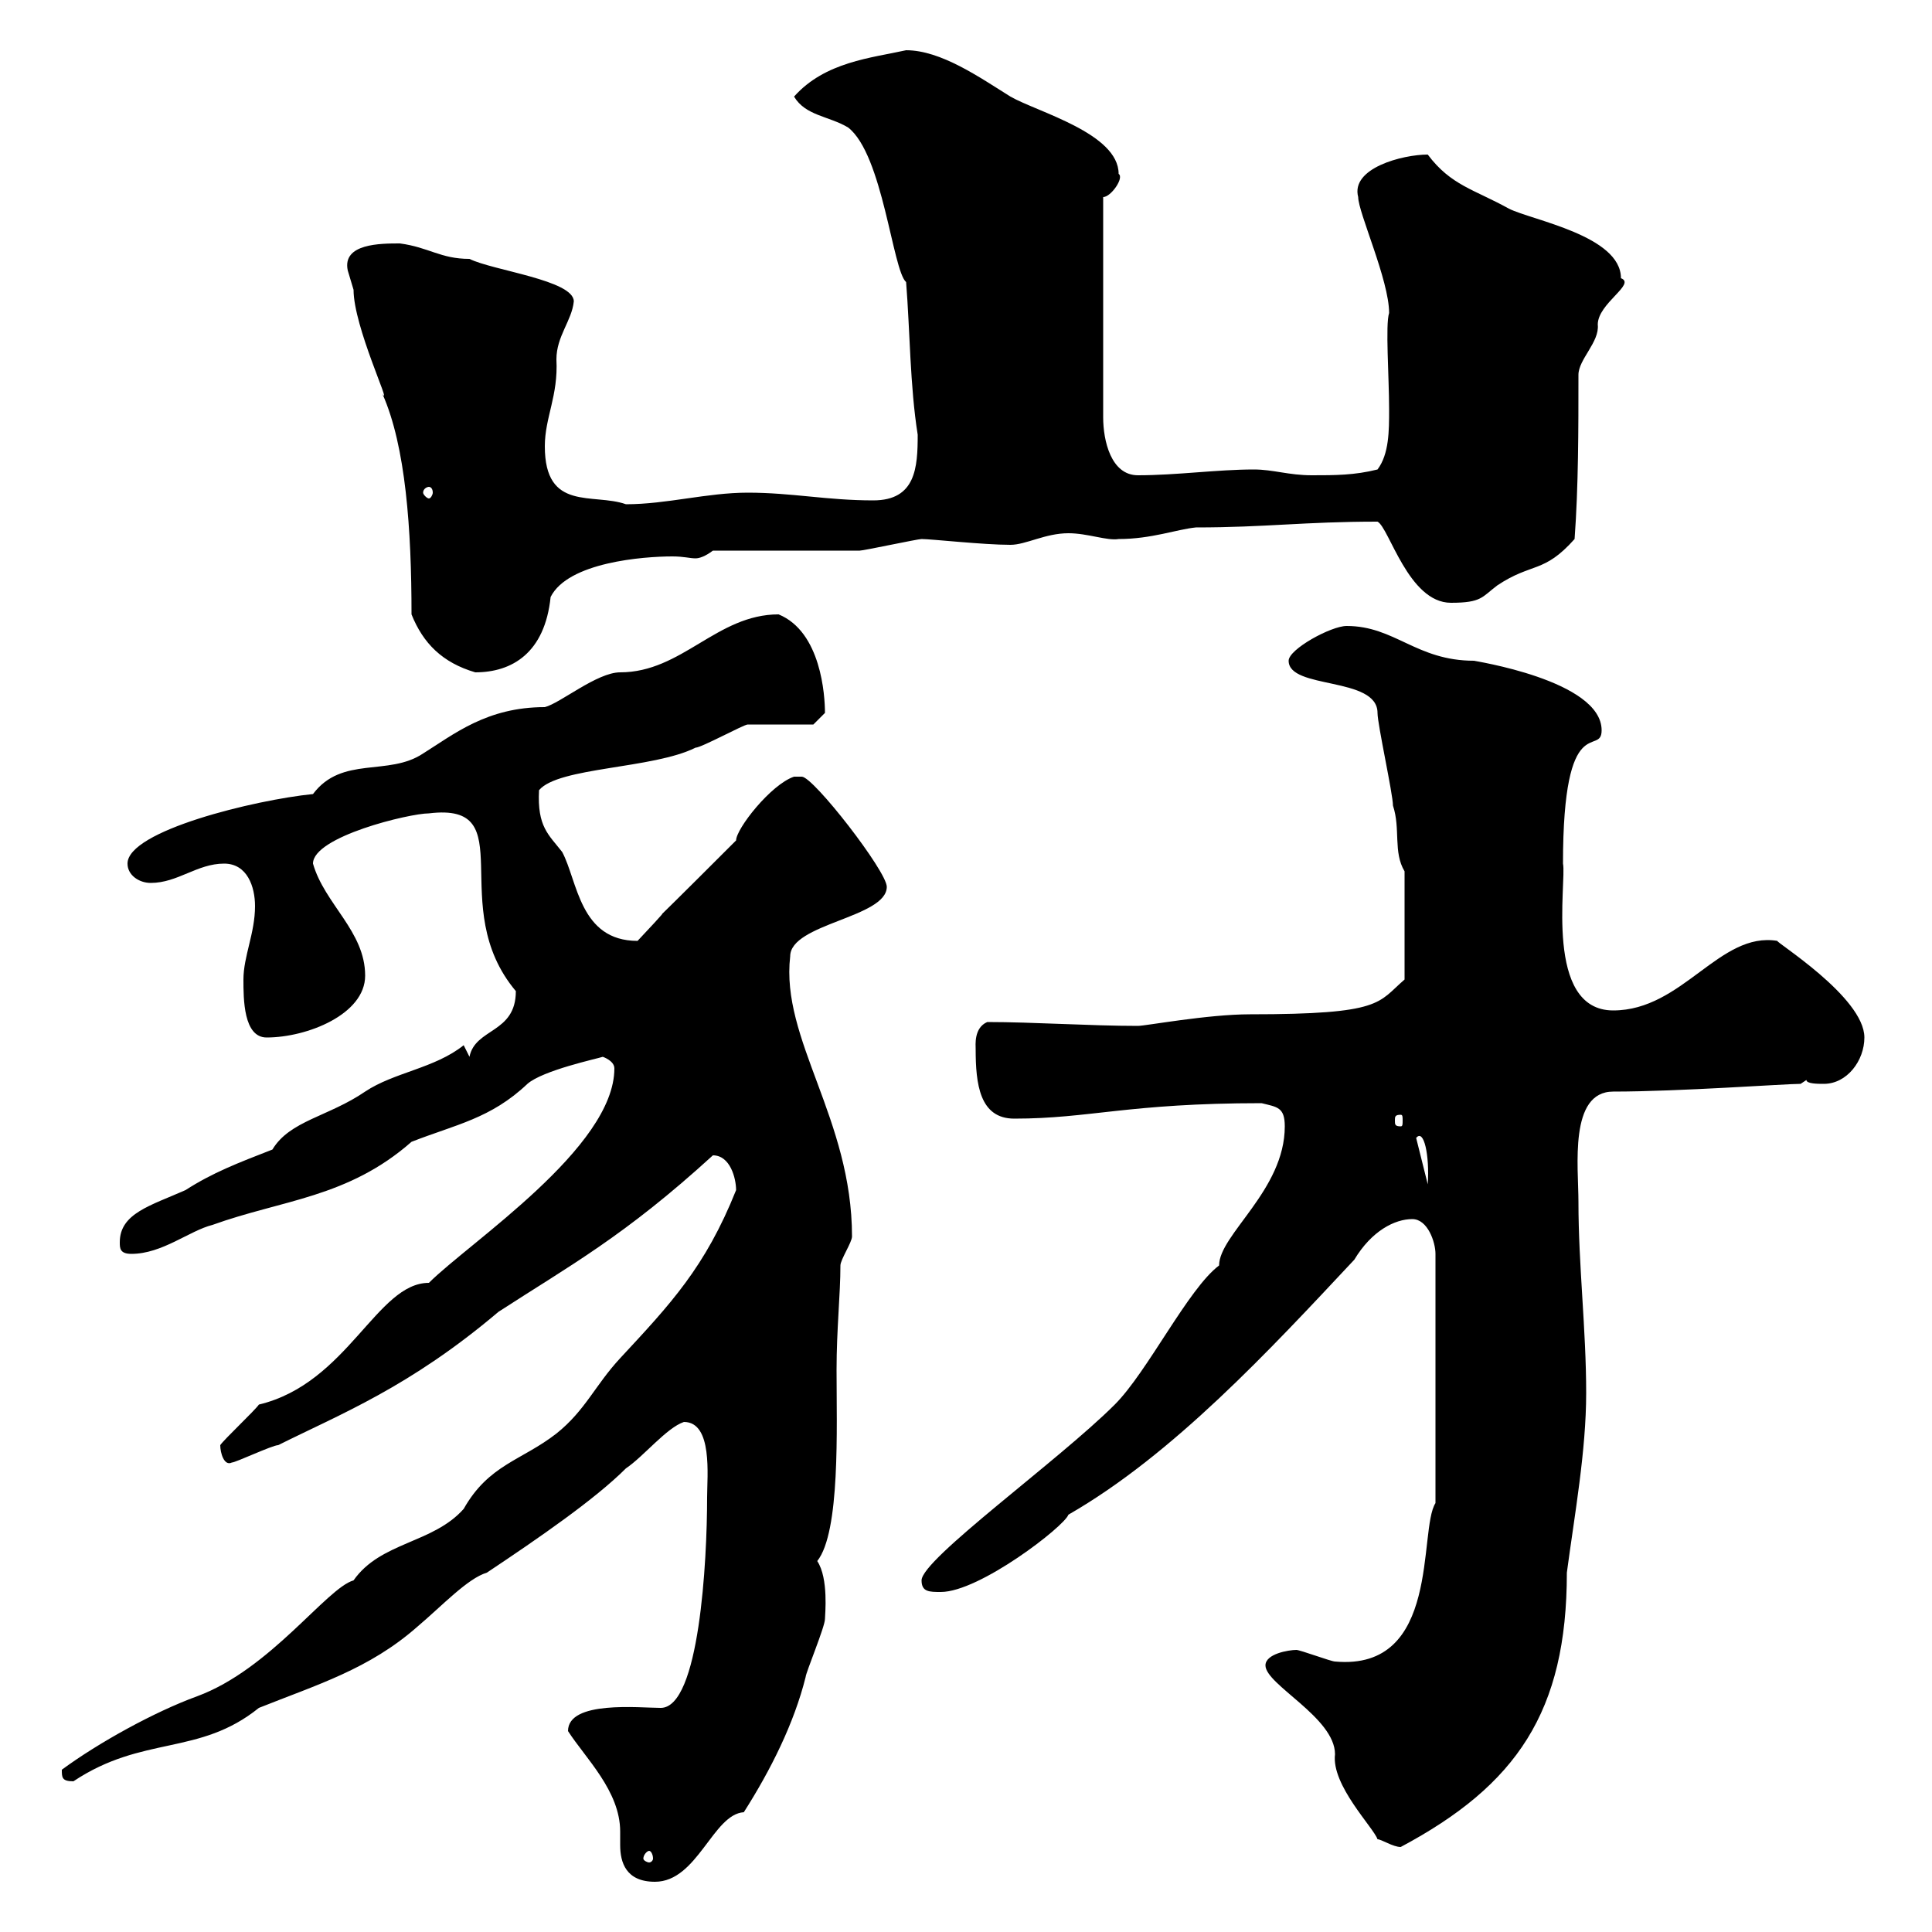 <svg xmlns="http://www.w3.org/2000/svg" xmlns:xlink="http://www.w3.org/1999/xlink" width="300" height="300"><path d="M88.20 268.80C90.90 273 96.30 278.10 96.30 284.40C96.30 285 96.30 285.60 96.30 286.50C96.30 289.20 97.20 292.20 101.70 292.20C108.30 292.20 110.70 281.70 115.50 281.40C119.70 274.80 123.30 267.60 125.10 260.40C125.10 259.80 128.10 252.60 128.10 251.40C128.10 250.80 128.70 245.10 126.90 242.40C130.50 237.90 129.90 221.70 129.90 212.70C129.90 206.40 130.50 201 130.50 196.50C130.50 195.60 132.30 192.90 132.30 192C132.30 173.70 121.20 161.40 122.70 148.50C122.70 143.40 137.70 142.50 137.70 137.70C137.70 135.30 126.30 120.60 124.50 120.60C124.50 120.60 123.30 120.60 123.30 120.60C119.70 121.80 114.30 128.70 114.30 130.50C94.50 150.30 108.60 135.90 99 146.10C90 146.10 89.70 136.80 87.30 132.30C85.20 129.60 83.40 128.40 83.70 122.70C86.70 119.10 101.40 119.40 108 116.10C108.90 116.10 115.50 112.50 116.10 112.50C117.90 112.50 124.50 112.50 126.30 112.50L128.10 110.70C128.10 108 127.50 98.10 120.90 95.40C111.30 95.40 105.90 104.40 96.30 104.40C92.70 104.40 87 109.20 84.60 109.80C75.60 109.80 70.50 114 65.70 117C60.30 120.60 53.10 117.30 48.60 123.30C39.60 124.20 19.80 129 19.80 134.10C19.80 135.90 21.60 137.10 23.40 137.10C27.60 137.10 30.60 134.10 34.80 134.10C38.40 134.10 39.60 137.70 39.60 140.70C39.60 144.90 37.80 148.50 37.80 152.10C37.80 155.10 37.80 161.10 41.40 161.10C47.70 161.10 56.70 157.50 56.70 151.50C56.70 144.60 50.40 140.40 48.60 134.10C48.60 129.90 63.60 126.30 66.60 126.30C81.30 124.50 69 140.70 80.10 153.90C80.10 160.50 73.80 159.60 72.90 164.10L72 162.30C67.50 165.90 61.20 166.50 56.70 169.50C51 173.40 45 174 42.30 178.50C36.90 180.60 33 182.10 28.80 184.80C23.40 187.20 18.60 188.40 18.60 192.90C18.60 193.80 18.60 194.70 20.40 194.70C25.20 194.70 29.40 191.10 33 190.20C43.80 186.30 54 186 63.90 177.30C70.80 174.60 76.20 173.70 81.90 168.30C84.30 166.20 92.70 164.40 93.60 164.10C93.60 164.10 95.40 164.70 95.40 165.90C95.40 178.20 72.90 192.90 66.60 199.20C58.50 199.20 54 214.80 40.20 218.10C39.60 219 34.80 223.50 34.20 224.40C34.20 225.60 34.80 227.70 36 227.10C36.60 227.10 42.30 224.40 43.20 224.40C52.80 219.60 63.60 215.40 77.40 203.70C88.50 196.50 96.90 192 110.70 179.40C113.40 179.40 114.30 183 114.30 184.80C109.50 196.80 104.10 202.50 96.30 210.90C92.40 215.10 90.90 219 86.40 222.60C81 226.80 75.90 227.40 72 234.30C67.20 239.70 59.10 239.40 54.90 245.40C50.70 246.60 42 259.20 30.60 263.40C24 265.80 15.30 270.60 9.60 274.80C9.60 276 9.60 276.60 11.40 276.60C22.20 269.40 30.90 272.70 40.20 265.20C49.20 261.60 57.30 259.20 64.80 252.60C68.70 249.30 72.60 245.10 75.60 244.20C83.70 238.80 92.40 232.80 97.20 228C99.90 226.20 103.50 221.70 106.20 220.80C110.70 220.80 109.80 229.20 109.80 232.50C109.80 242.40 108.60 265.20 102.60 265.20C99.30 265.20 88.20 264 88.20 268.80ZM100.80 287.40C101.10 287.40 101.40 288 101.40 288.60C101.40 288.90 101.10 289.20 100.80 289.20C100.50 289.20 99.90 288.90 99.90 288.60C99.90 288 100.50 287.40 100.80 287.40ZM196.50 258.60C196.50 261.60 207.30 266.70 207.30 272.40C206.70 277.20 213.30 283.80 213.90 285.60C214.50 285.60 216.30 286.80 217.50 286.80C235.50 277.20 243.30 265.80 243.30 244.20C244.50 235.20 246.30 225.30 246.30 216.30C246.30 206.40 245.10 196.50 245.10 186.60C245.10 181.20 243.60 169.50 250.50 169.50C260.70 169.50 277.20 168.30 279.60 168.30C279.60 168.30 280.50 167.70 280.50 167.70C280.50 168.30 282.30 168.30 283.20 168.30C286.80 168.30 289.50 164.70 289.50 161.10C289.50 154.80 275.40 146.10 276 146.10C267 144.60 261.30 156.90 250.50 156.90C239.70 156.90 243.30 136.80 242.70 134.10C242.70 109.80 248.70 117.60 248.70 113.40C248.70 105.60 228.60 102.60 228.90 102.60C219.90 102.60 216.60 97.20 209.10 97.20C206.70 97.20 200.10 100.80 200.10 102.60C200.10 107.10 213.90 105 213.90 110.70C213.90 112.50 216.30 123.30 216.30 125.10C217.50 128.70 216.30 132.30 218.10 135.30L218.10 152.10C213.90 155.70 214.80 157.50 194.10 157.50C187.50 157.50 177.90 159.30 176.70 159.30C169.20 159.30 160.50 158.70 153.30 158.70C151.20 159.60 151.50 162.30 151.50 162.90C151.50 168.30 152.10 173.70 157.50 173.70C169.20 173.70 175.20 171.30 195.90 171.30C198.30 171.90 199.50 171.90 199.50 174.90C199.50 184.80 189.30 191.70 189.30 196.50C184.50 200.10 178.20 213 173.10 218.10C164.40 226.80 143.10 242.10 143.10 245.40C143.10 247.20 144.30 247.20 146.10 247.20C152.10 247.20 165.30 237 165.90 235.20C182.10 225.90 197.10 209.70 210.30 195.60C213 191.10 216.60 189.30 219.30 189.30C221.70 189.30 222.90 192.90 222.90 194.70L222.90 233.40C220.20 237.60 223.80 259.50 207.30 258C206.70 258 201.90 256.20 201.30 256.20C200.10 256.20 196.50 256.80 196.50 258.60ZM219.90 176.70C221.10 175.20 222 179.40 221.70 183.90ZM217.50 173.10C217.80 173.10 217.80 173.40 217.80 174C217.80 174.60 217.80 174.90 217.50 174.90C216.60 174.90 216.60 174.60 216.60 174C216.60 173.40 216.60 173.10 217.50 173.10ZM63.90 95.40C65.70 99.90 68.70 102.90 73.80 104.40C79.50 104.40 84.60 101.40 85.50 92.70C88.20 87.30 99.90 86.40 104.40 86.40C106.20 86.40 107.10 86.70 108 86.70C108.60 86.70 109.50 86.40 110.70 85.50C114.30 85.50 129.90 85.50 133.50 85.50C134.10 85.50 142.50 83.70 143.10 83.70C144.60 83.70 152.70 84.60 156.90 84.60C159.30 84.60 162.30 82.80 165.90 82.80C168.90 82.80 171.90 84 173.70 83.70C178.80 83.70 182.70 82.20 185.70 81.90C196.50 81.90 202.50 81 213.90 81C215.70 81.90 218.70 93.60 225.30 93.60C230.10 93.60 230.10 92.70 232.50 90.90C237.90 87.30 239.70 89.10 244.50 83.70C245.10 75.60 245.10 66.60 245.10 58.20C245.10 55.80 248.40 53.10 248.10 50.40C248.10 47.10 254.10 44.10 251.70 43.20C251.70 36.60 237.90 34.20 234.30 32.40C228.90 29.40 225.30 28.80 221.70 24C217.80 24 209.70 26.10 210.90 30.60C210.90 33 215.70 43.50 215.70 48.60C215.10 50.40 215.70 58.50 215.70 63.60C215.70 66.90 215.70 70.50 213.90 72.90C210.30 73.80 207.30 73.80 203.70 73.80C200.10 73.80 197.70 72.90 194.70 72.90C189 72.90 182.70 73.80 176.70 73.80C172.50 73.80 171.30 68.40 171.30 64.80L171.30 30.60C172.50 30.60 174.60 27.60 173.70 27C173.70 20.70 161.10 17.40 156.90 15C152.10 12 146.10 7.80 140.70 7.80C135.30 9 128.10 9.60 123.30 15C125.10 18 128.70 18 131.70 19.80C137.10 24 138.60 42 140.70 43.80C141.30 51.30 141.30 60 142.50 67.50C142.50 72.60 142.20 77.70 135.60 77.70C128.40 77.70 123 76.50 116.10 76.50C109.80 76.50 103.50 78.30 97.20 78.30C92.10 76.50 84.60 79.50 84.60 69.30C84.60 64.80 86.70 61.50 86.40 55.80C86.40 52.20 88.80 49.80 89.10 46.80C89.10 43.50 76.50 42 72.90 40.20C68.40 40.20 66.60 38.40 62.10 37.80C59.10 37.80 53.10 37.80 54 42C54 42 54.90 45 54.90 45C54.90 50.70 60.90 63.30 59.40 61.20C63 69.30 63.90 82.20 63.90 95.40ZM66.60 75.60C66.90 75.60 67.20 75.90 67.20 76.50C67.20 76.80 66.90 77.40 66.60 77.40C66.30 77.40 65.70 76.80 65.70 76.50C65.70 75.90 66.30 75.60 66.60 75.60Z"/></svg>